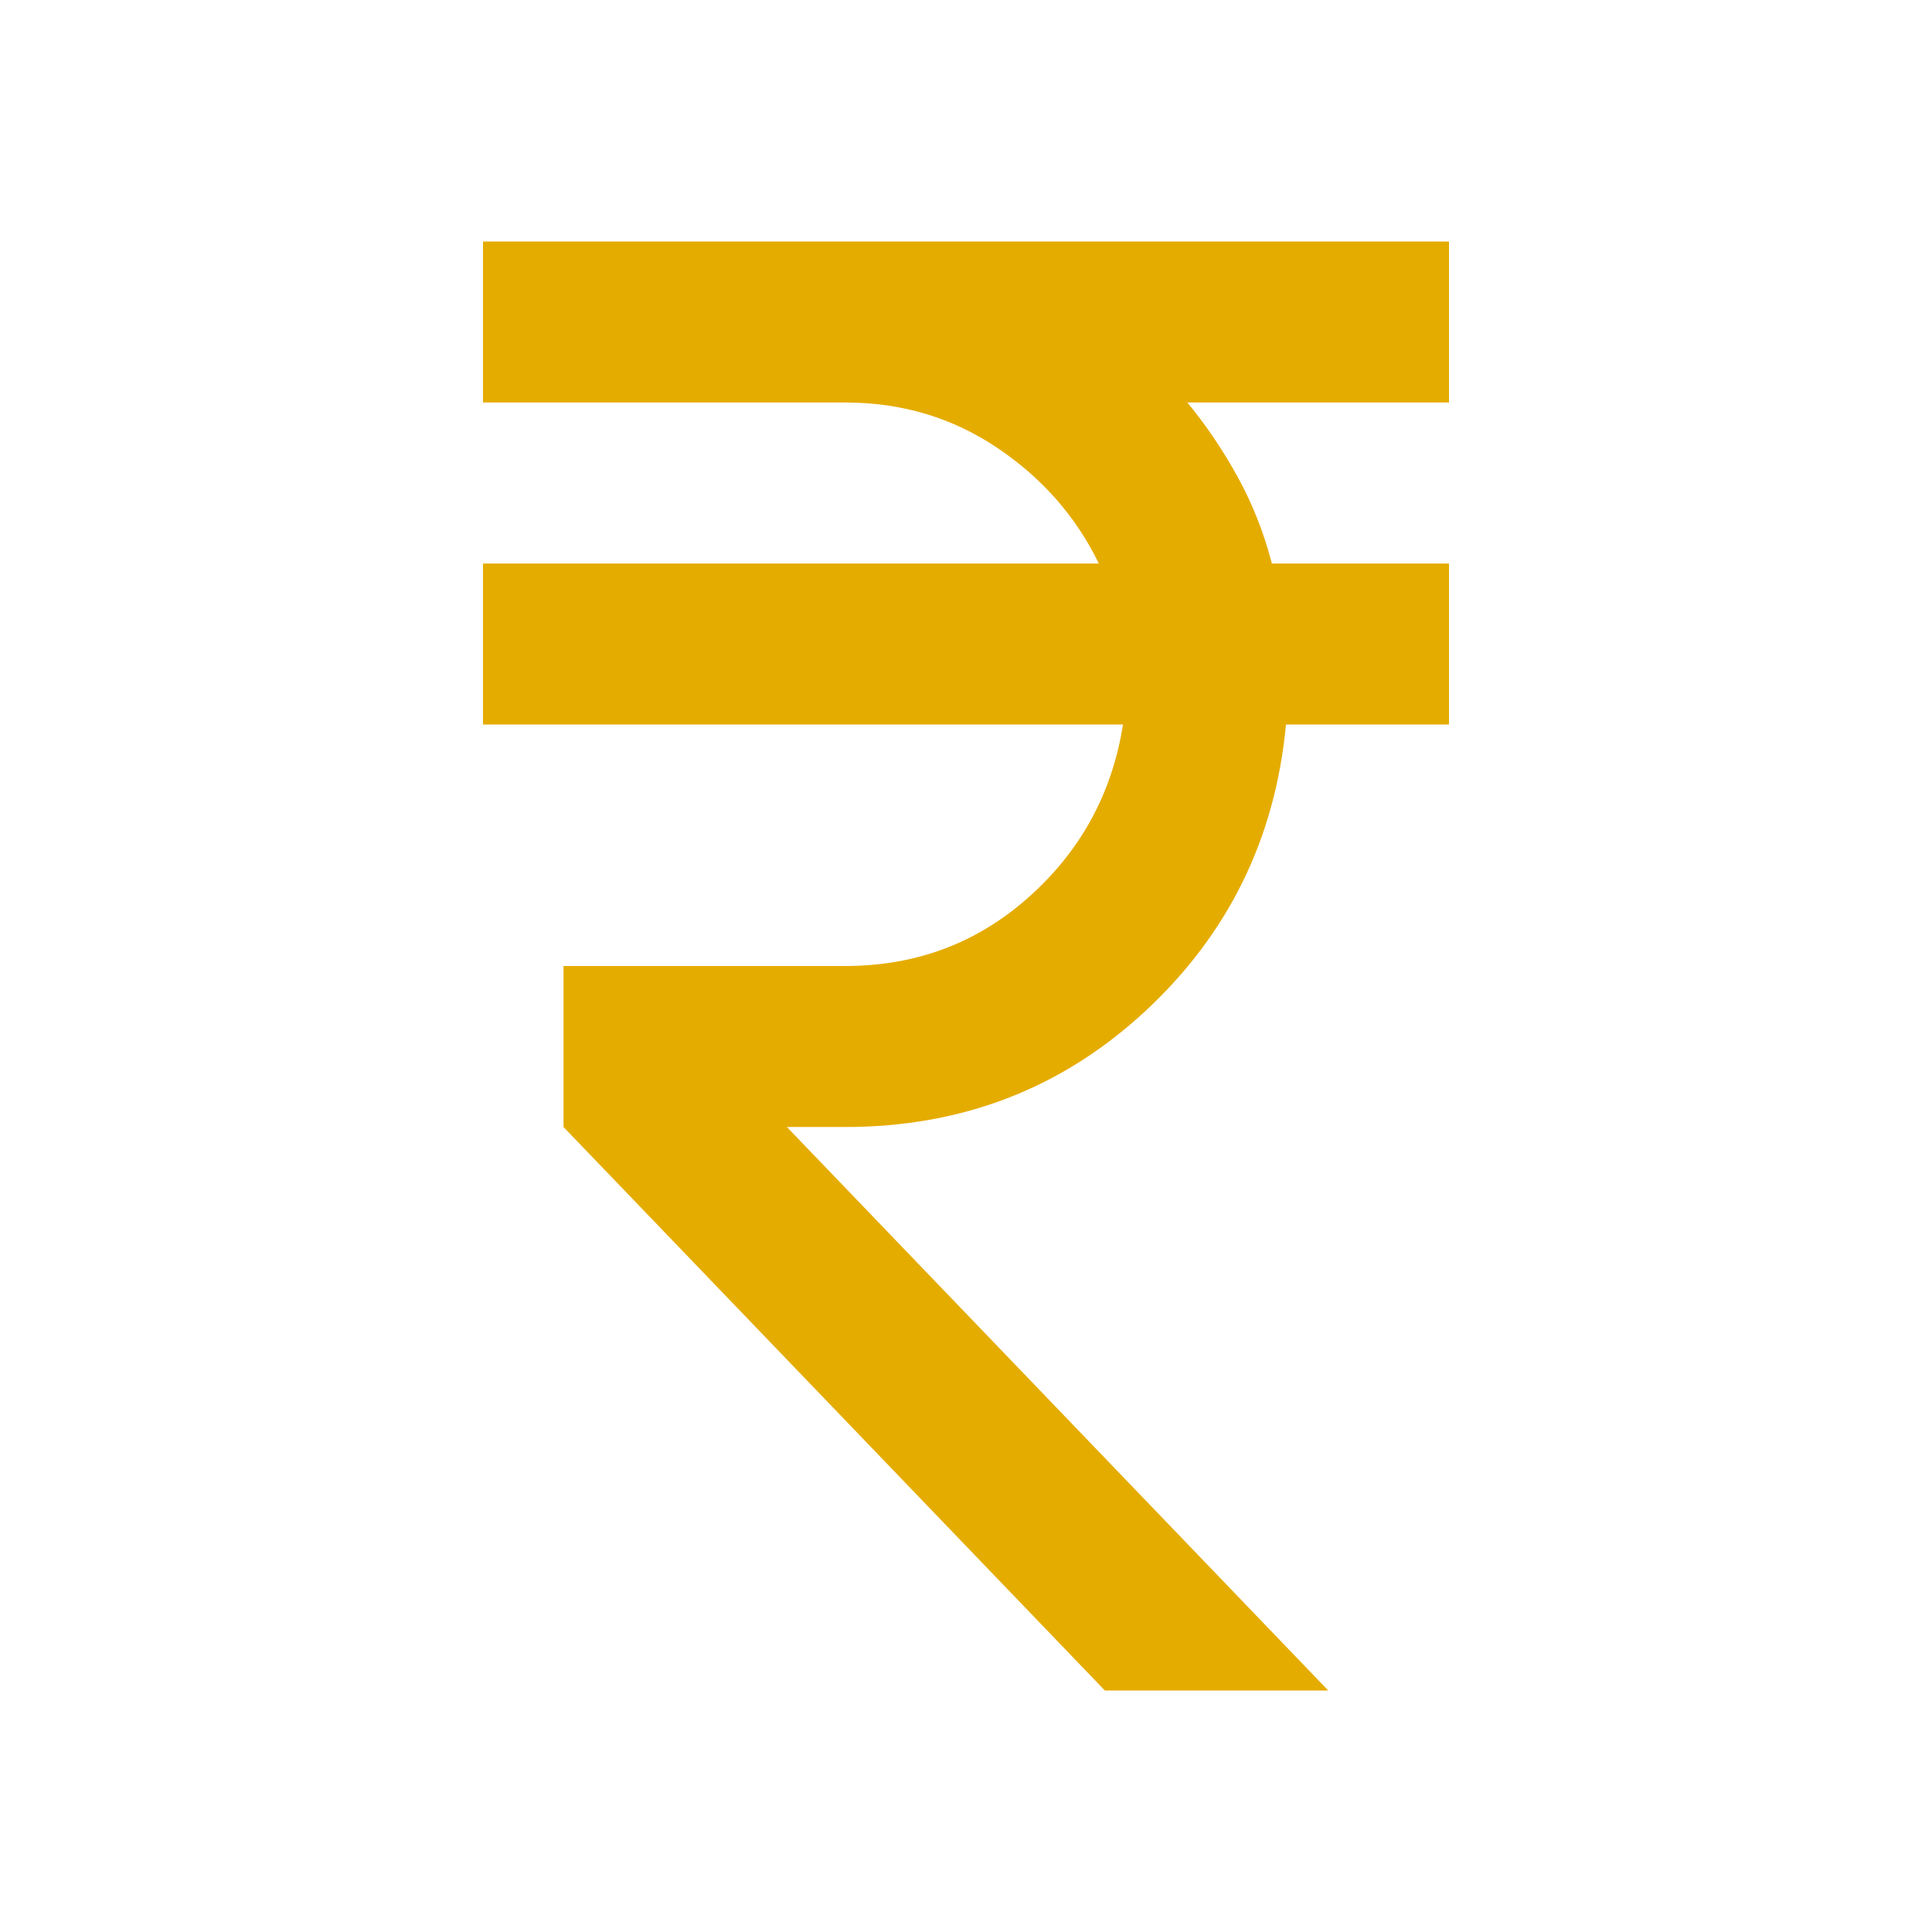 <svg xmlns="http://www.w3.org/2000/svg" height="24px" viewBox="0 -960 960 960" width="24px" fill="#e5ac00"><path d="M549-120 280-400v-80h140q53 0 91.5-34.5T558-600H240v-80h306q-17-35-50.5-57.5T420-760H240v-80h480v80H590q14 17 25 37t17 43h88v80h-81q-8 85-70 142.5T420-400h-29l269 280H549Z"/></svg>